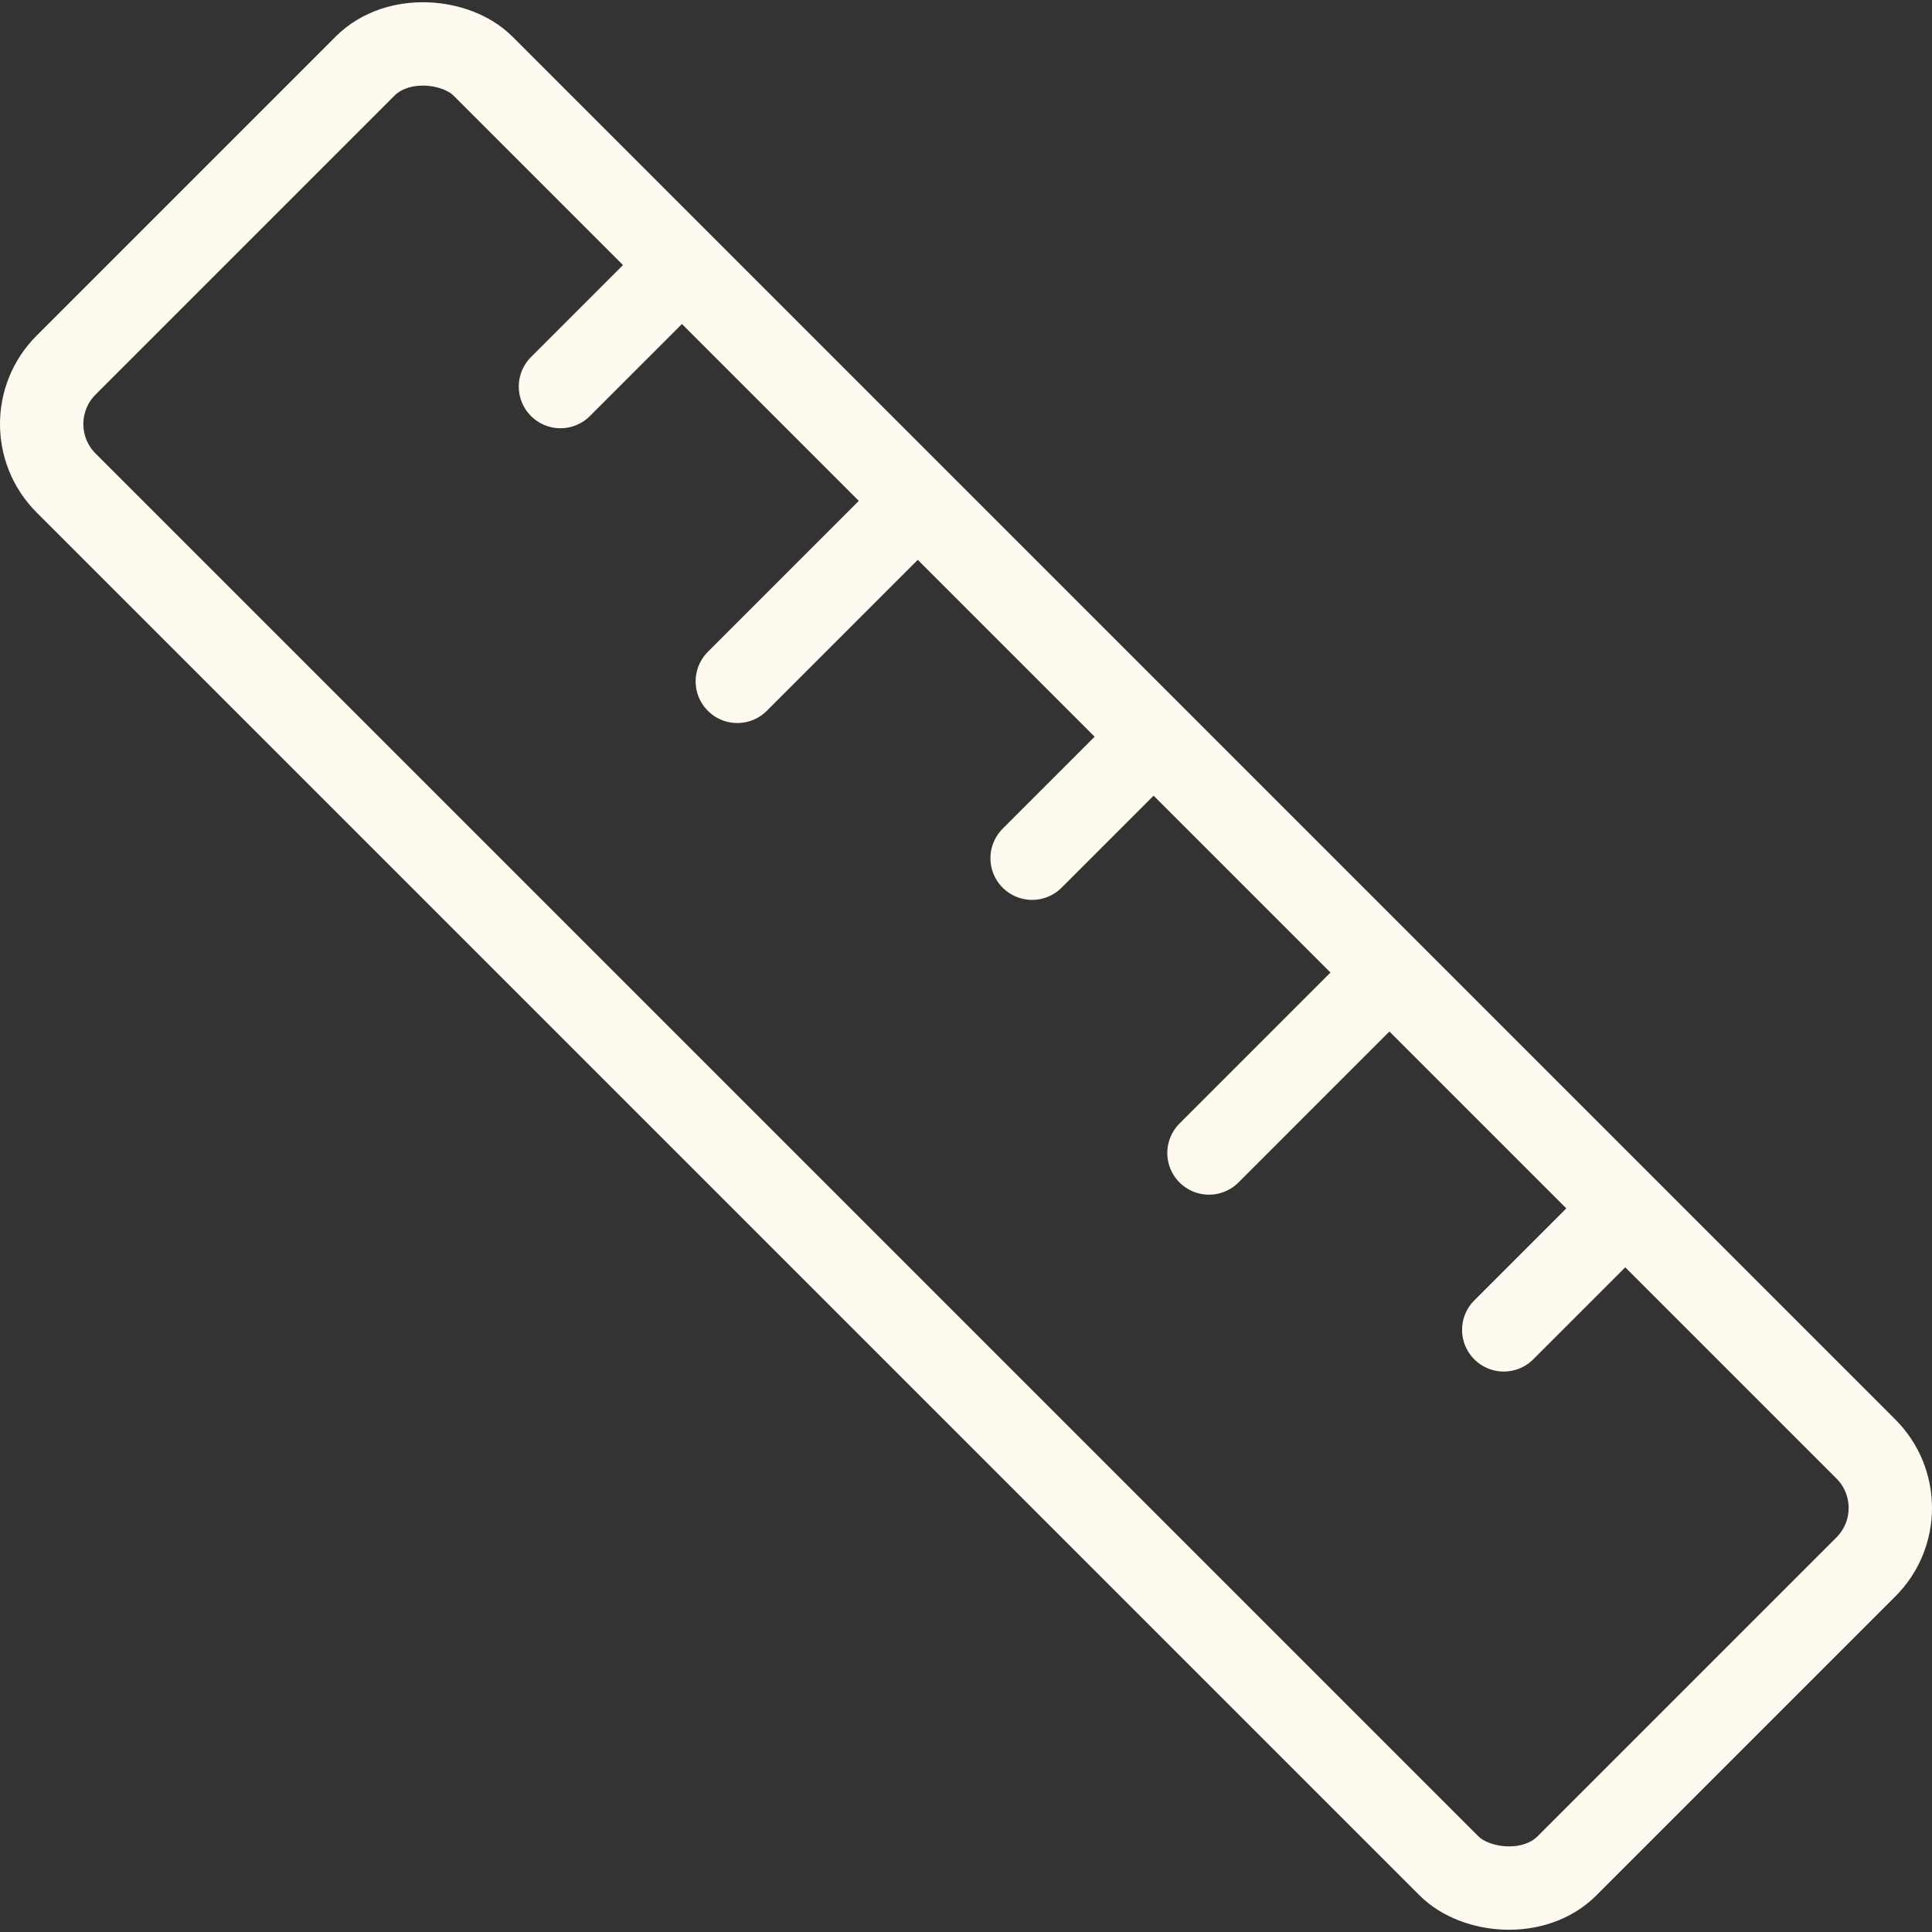 <?xml version="1.0" encoding="UTF-8"?>
<svg id="Layer_2" data-name="Layer 2" xmlns="http://www.w3.org/2000/svg" viewBox="0 0 146.314 146.314">
  <rect x="0" y="0" width="146.314" height="146.314" fill="#333333" stroke="none"/>
  <defs>
    <style>
      .cls-1 {
        fill: none;
        stroke: #fffaf0;
        stroke-linecap: round;
        stroke-linejoin: round;
        stroke-width: 6.314px;
      }
    </style>
  </defs>
  <g id="Layer_1-2" data-name="Layer 1">
    <g>
      <rect class="cls-1" x="50.832" y="-7.212" width="44.65" height="160.738" rx="6.314" ry="6.314" transform="translate(-30.303 73.157) rotate(-45)"/>
      <g>
        <line class="cls-1" x1="69.234" y1="38.204" x2="55.839" y2="51.599"/>
        <line class="cls-1" x1="51.374" y1="20.344" x2="42.444" y2="29.274"/>
        <line class="cls-1" x1="104.953" y1="73.923" x2="91.559" y2="87.318"/>
        <line class="cls-1" x1="87.094" y1="56.063" x2="78.164" y2="64.993"/>
        <line class="cls-1" x1="122.814" y1="91.783" x2="113.883" y2="100.713"/>
      </g>
    </g>
  </g>
</svg>